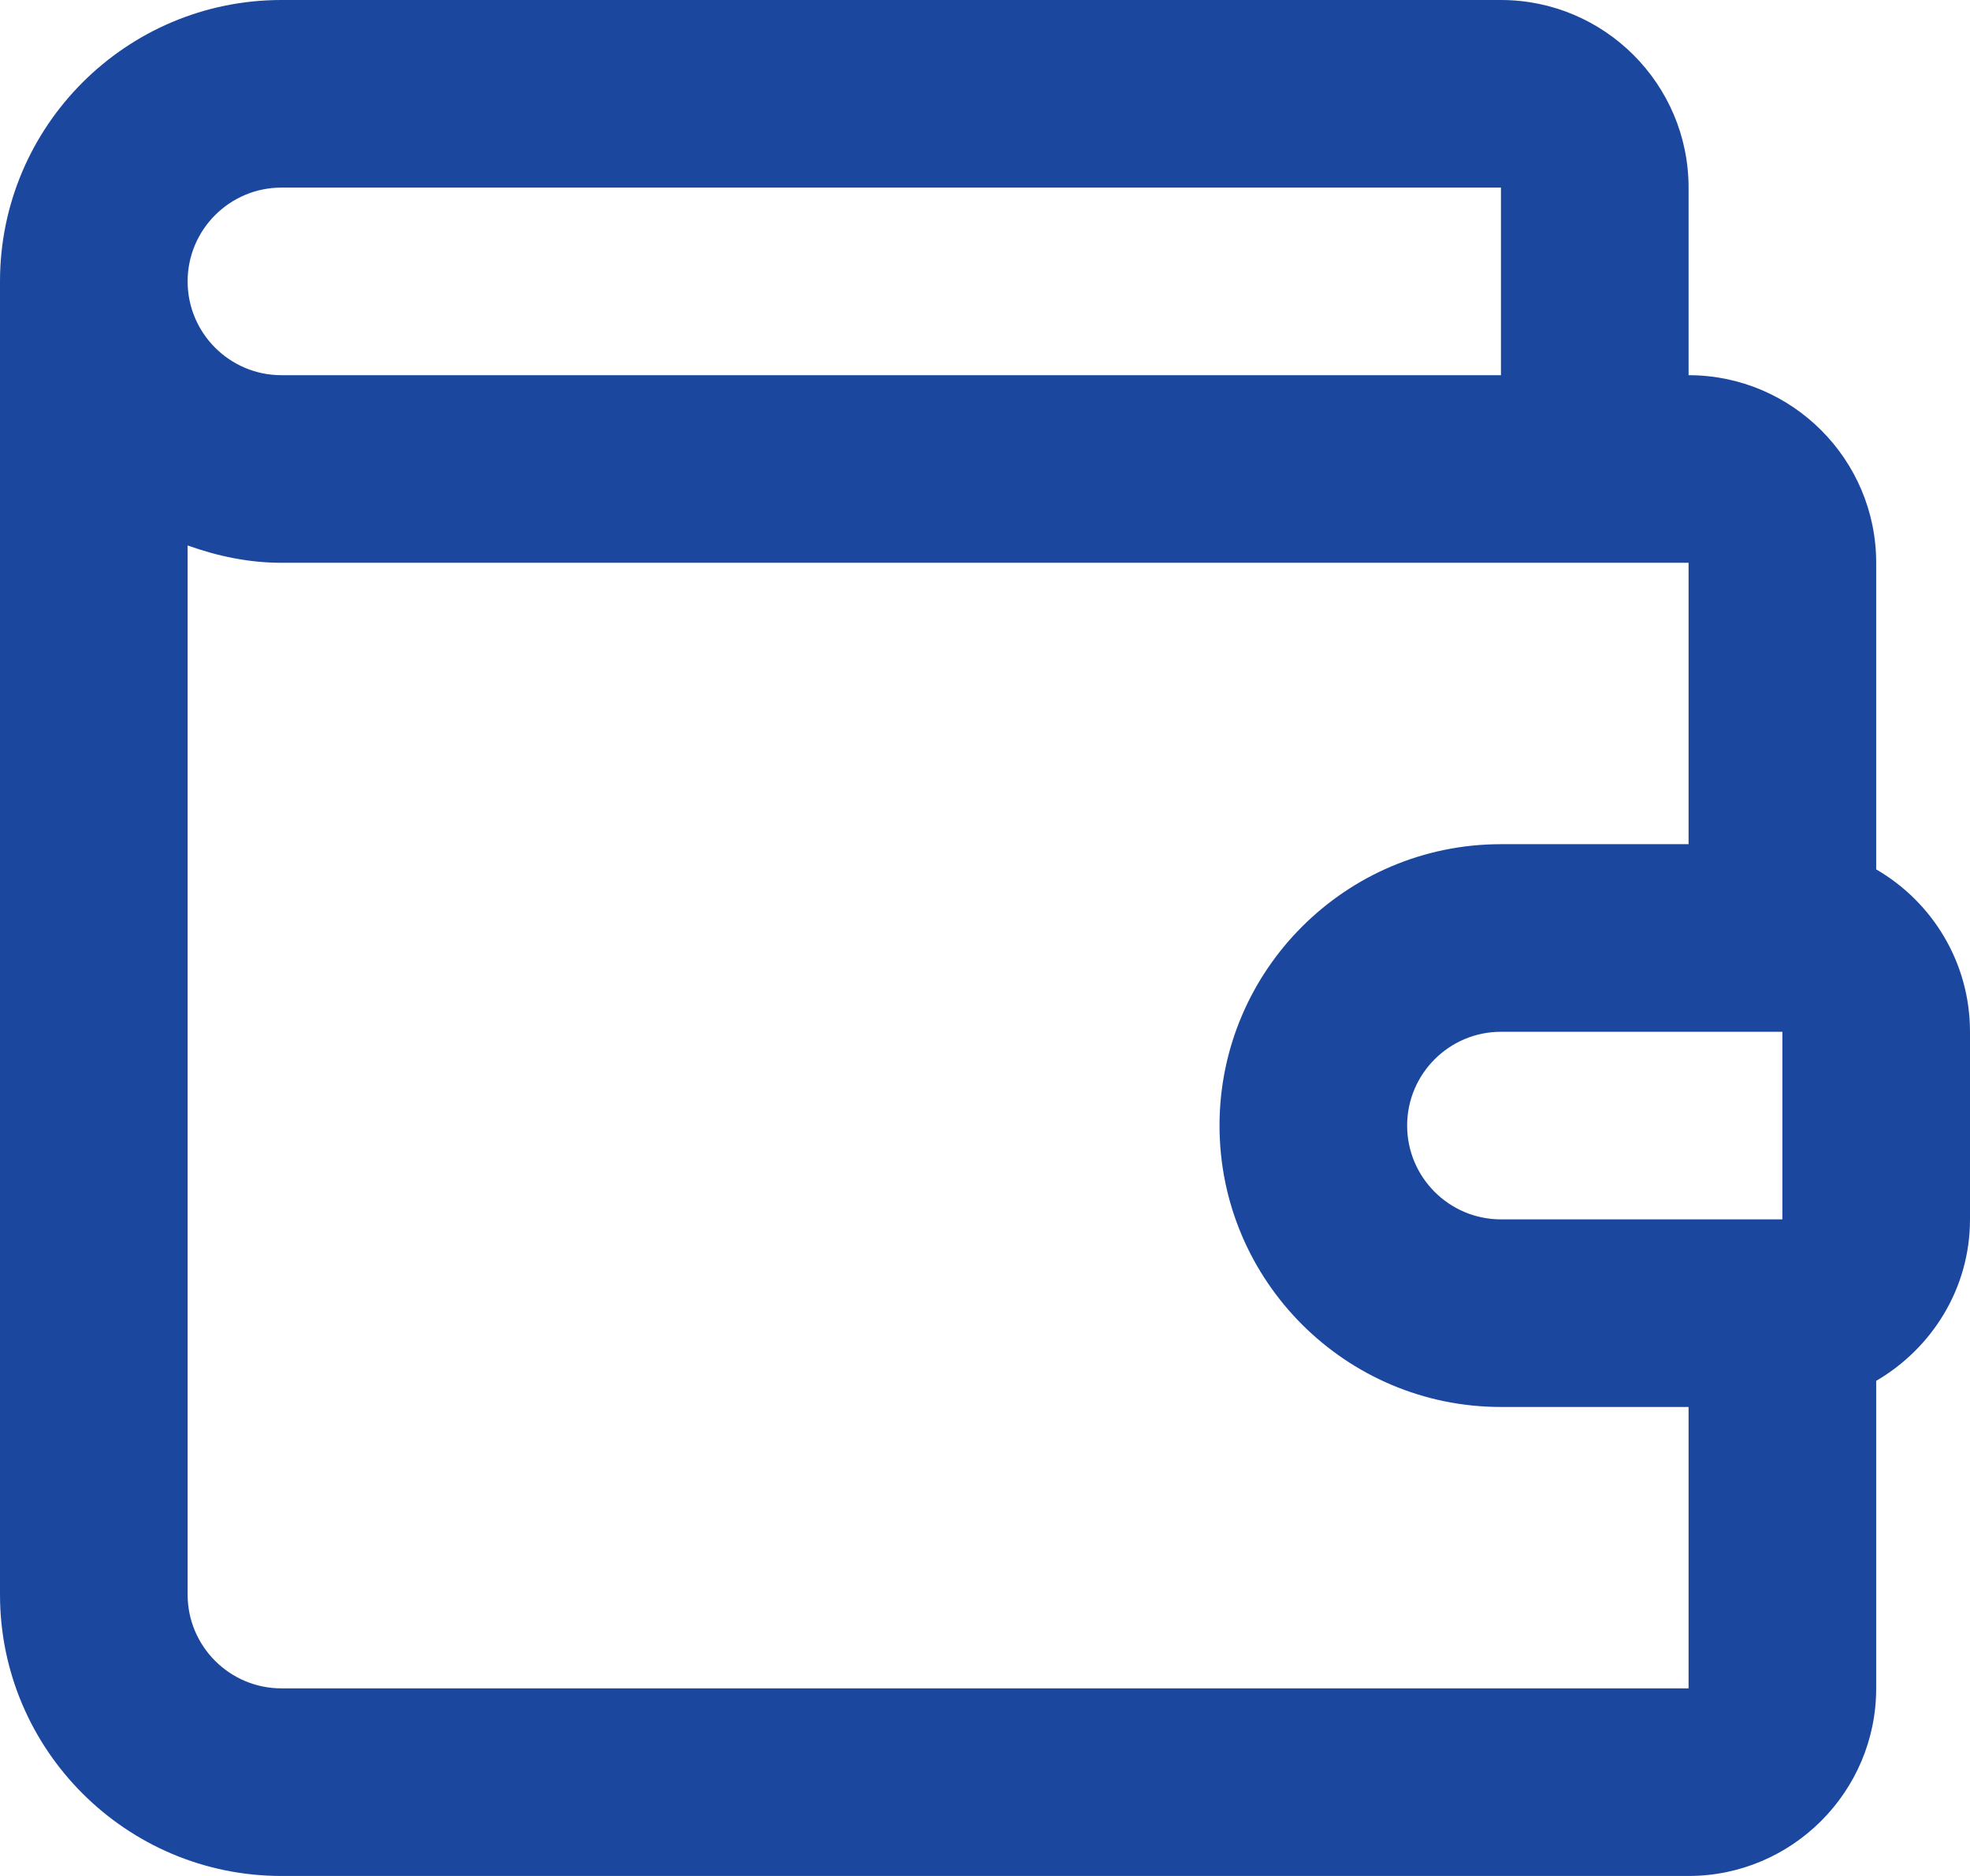 <svg xmlns="http://www.w3.org/2000/svg" id="Layer_2" data-name="Layer 2" viewBox="0 0 254.73 242.6"><defs><style>      .cls-1 {        fill: #1b489e;      }    </style></defs><g id="Layer_1-2" data-name="Layer 1"><path class="cls-1" d="M242.6,112.43v-39.65c0-13.38-10.89-24.26-24.26-24.26v-24.26c0-13.38-10.89-24.26-24.26-24.26H36.39C16.32,0,0,16.32,0,36.39v169.82c0,20.07,16.32,36.39,36.39,36.39h181.95c13.37,0,24.26-10.89,24.26-24.26v-39.77c7.21-4.21,12.13-11.95,12.13-20.88v-24.26c0-8.96-4.88-16.8-12.13-21ZM36.39,24.26h157.69v24.26H36.39c-6.69,0-12.13-5.44-12.13-12.13s5.44-12.13,12.13-12.13ZM218.34,218.34H36.39c-6.69,0-12.13-5.44-12.13-12.13V70.54c3.81,1.36,7.86,2.24,12.13,2.24h181.95v36.39h-24.26c-20.07,0-36.39,16.32-36.39,36.39s16.32,36.39,36.39,36.39h24.26v36.39ZM230.47,157.69h-36.39c-6.69,0-12.13-5.44-12.13-12.13s5.44-12.13,12.13-12.13h36.39v24.26Z"></path></g></svg>